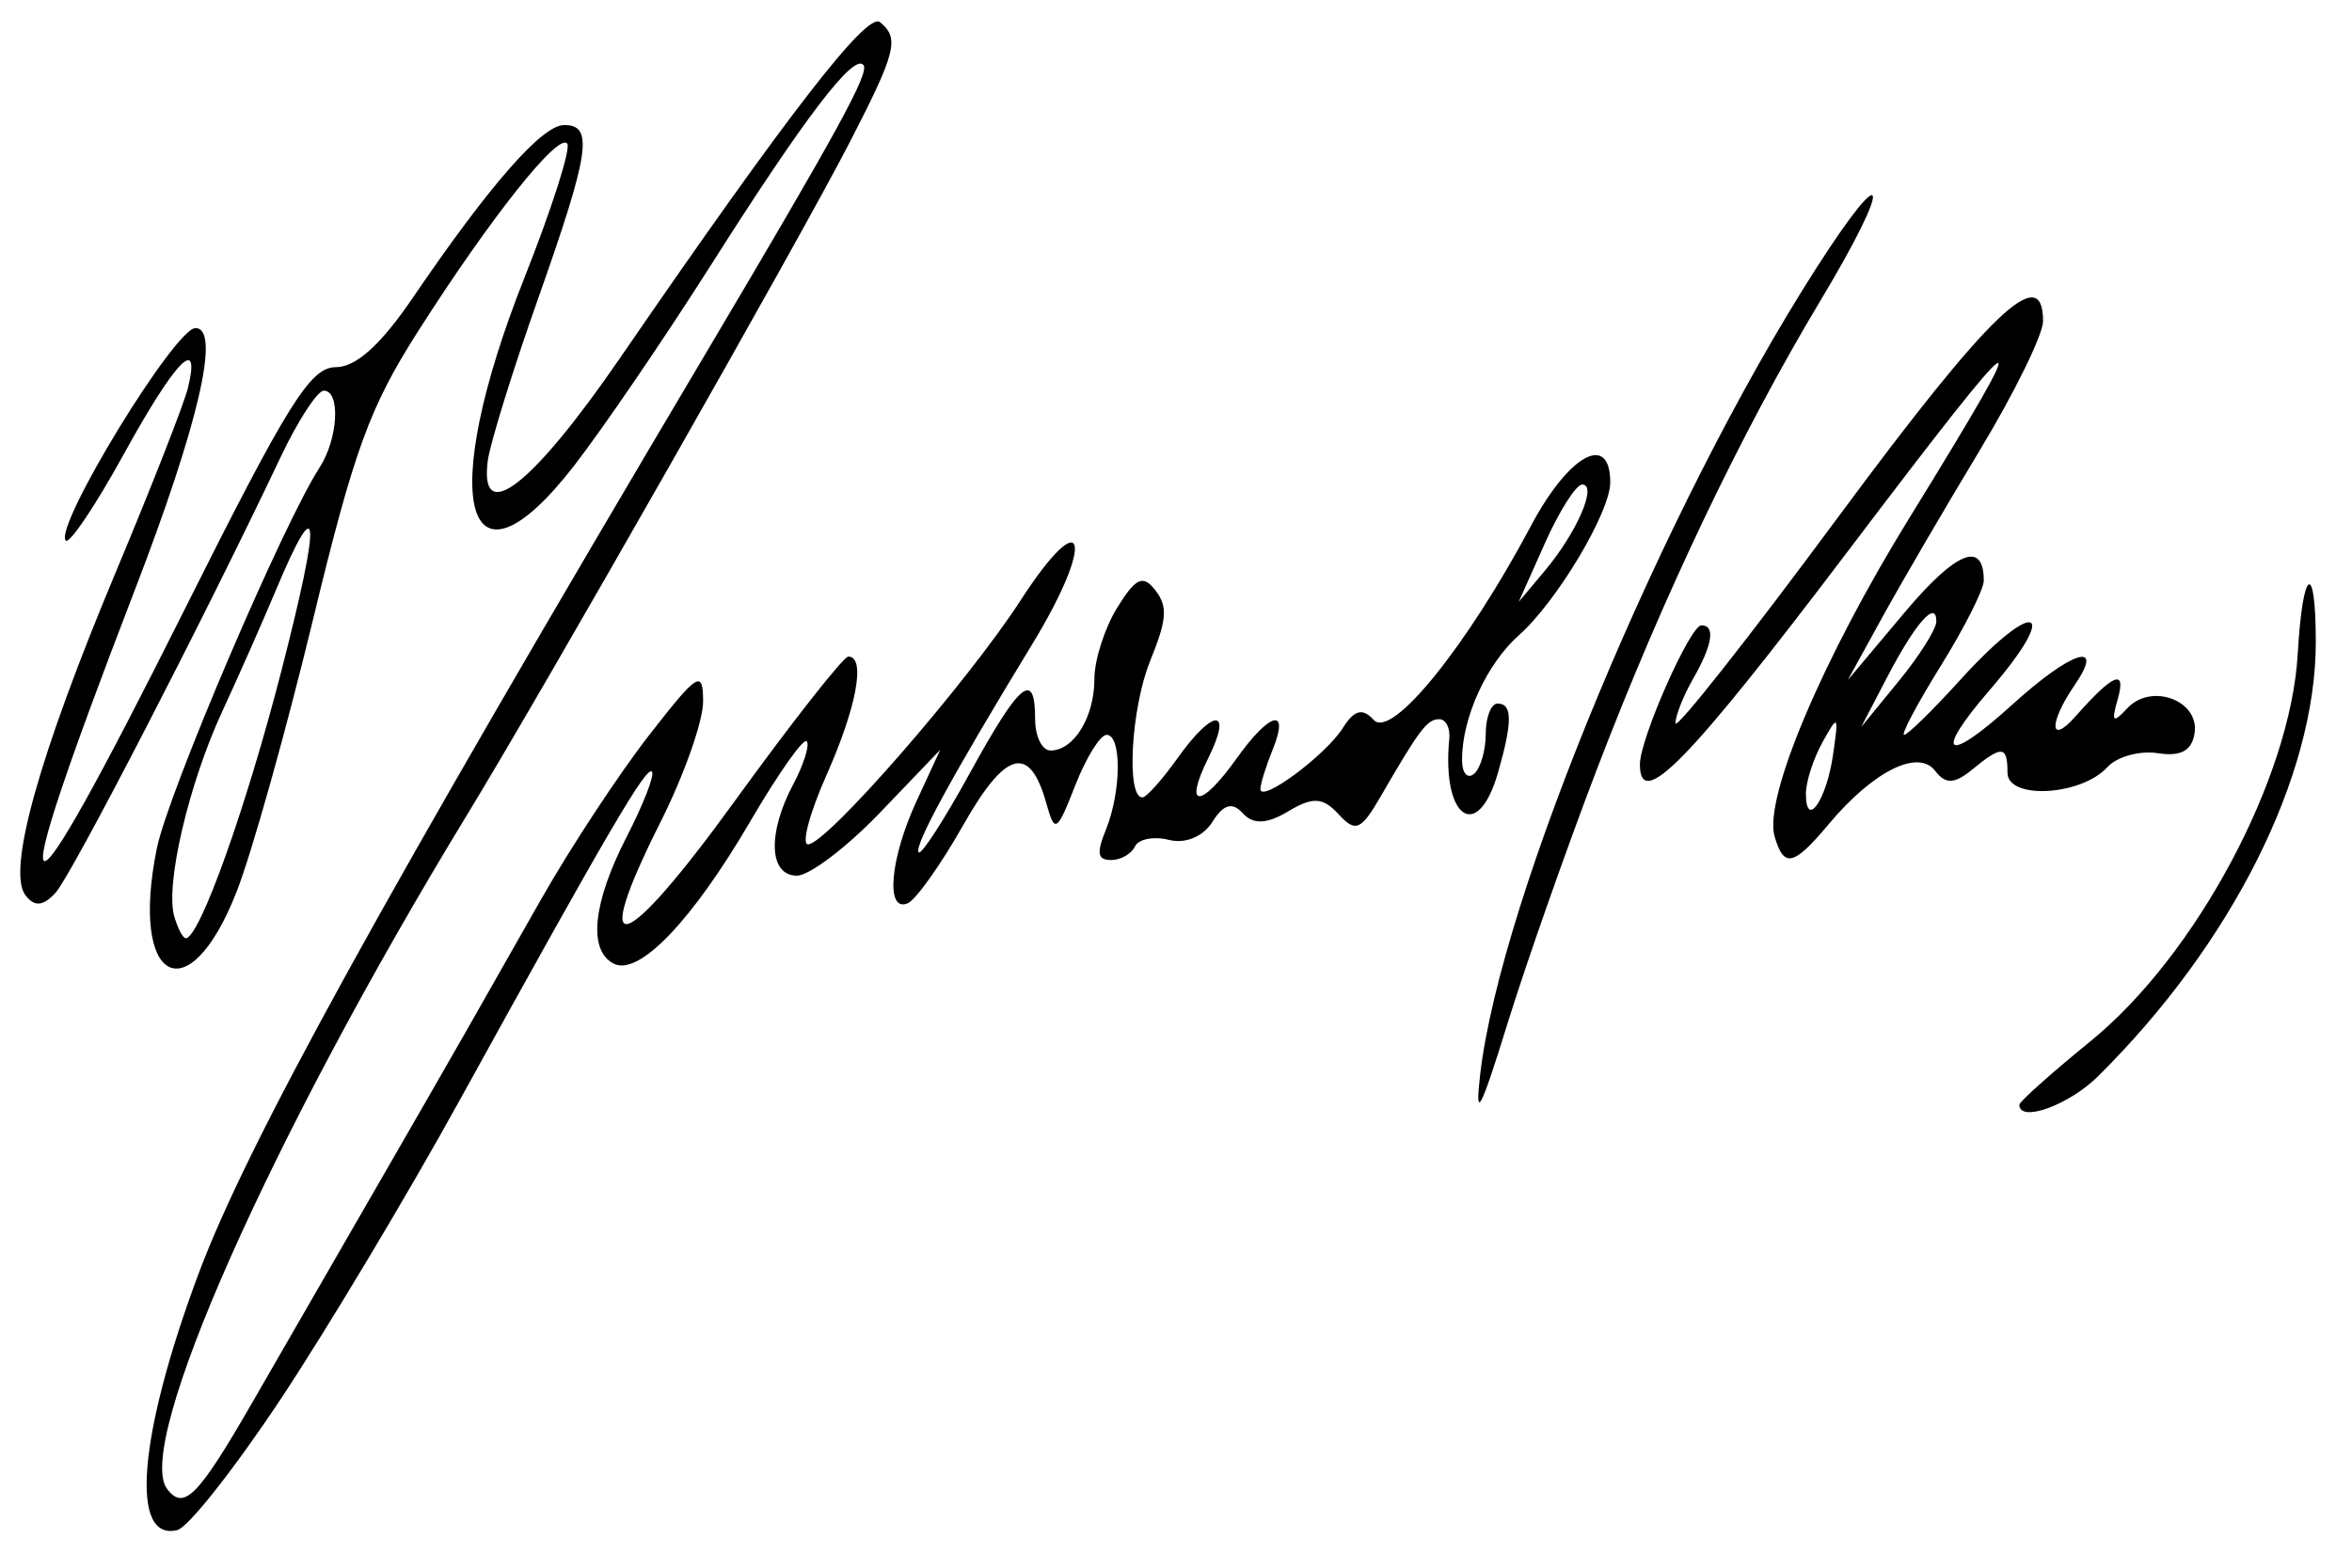 <svg xmlns="http://www.w3.org/2000/svg" width="600" height="400" version="1.0"><path d="m355.49 268.531 100 50-100-50zm-74.579 89.404c3.893-4.453 10.649-13.003 15.012-19 12.566-17.27 15.82-21.483 16.257-21.046.225.224-.739 2.098-2.141 4.165-2.862 4.217-3.27 7.264-1.085 8.102 2.12.814 6.6-2.727 11.523-9.11 2.362-3.06 4.502-5.358 4.756-5.105.253.254-.26 1.49-1.142 2.748-2.196 3.136-2.053 5.842.309 5.842 1.05 0 4.2-1.81 6.999-4.022l5.088-4.023-1.995 3.273c-2.246 3.683-2.644 7.144-.753 6.539.688-.22 2.792-2.463 4.676-4.985 3.583-4.796 5.612-5.206 7.015-1.415.721 1.952.882 1.877 2.442-1.139.918-1.775 2.107-3.228 2.643-3.228 1.283 0 1.247 3.623-.06 6.066-.807 1.506-.71 1.934.44 1.934.812 0 1.717-.39 2.012-.866.294-.476 1.585-.665 2.87-.42 1.377.264 2.876-.206 3.656-1.146.946-1.14 1.679-1.296 2.577-.55.876.727 2.036.686 3.838-.135 2.05-.935 2.92-.896 4.226.188 1.427 1.184 1.894 1.037 3.53-1.103 3.313-4.338 3.944-4.968 4.969-4.968.552 0 .931.563.842 1.25-.66 5.076 2.384 6.697 4.1 2.185 1.239-3.26 1.232-4.435-.026-4.435-.55 0-1 .874-1 1.941 0 1.068-.45 2.22-1 2.56-.55.34-1-.063-1-.895 0-2.706 2.066-6.134 4.812-7.984 3.186-2.146 7.688-7.86 7.688-9.755 0-3.228-3.485-1.789-6.674 2.757-5.44 7.754-11.763 13.673-13.27 12.422-.943-.782-1.643-.645-2.6.508-1.451 1.748-6.956 4.84-6.956 3.906 0-.325.466-1.462 1.036-2.525 1.457-2.723-.244-2.406-3.036.565-3.03 3.227-4.522 3.227-2.408 0 2.117-3.23.443-3.23-2.592 0-1.291 1.375-2.622 2.5-2.956 2.5-1.383 0-.95-5.73.659-8.732 1.413-2.635 1.495-3.466.444-4.5-1.043-1.026-1.656-.818-3.218 1.093-1.06 1.298-1.929 3.346-1.929 4.55 0 2.447-1.727 4.59-3.7 4.59-.715 0-1.3-.9-1.3-2 0-3.185-1.284-2.381-5.504 3.442-2.169 2.994-4.113 5.273-4.32 5.066-.408-.408 2.833-4.907 9.594-13.322 5.35-6.656 4.46-9.166-.99-2.791-4.516 5.283-16.376 15.604-17.931 15.604-.571 0 .13-1.992 1.556-4.428 2.546-4.343 3.331-7.568 1.845-7.576-.412-.002-4.73 4.16-9.595 9.25-9.478 9.917-12.352 10.525-6.243 1.32 1.974-2.972 3.588-6.435 3.588-7.693 0-2.07-.439-1.861-4.576 2.169-2.518 2.452-6.603 7.158-9.078 10.458-2.476 3.3-5.344 7.125-6.373 8.5-1.03 1.375-4.614 6.1-7.966 10.5-3.352 4.4-7.864 10.33-10.028 13.178-4.564 6.005-5.769 6.932-7.18 5.52-2.807-2.806 8.776-22.542 25.255-43.035 6.66-8.28 28.066-36.794 32.301-43.025 3.933-5.785 4.224-6.662 2.558-7.692-1.09-.674-7.815 5.911-21.913 21.461-7.393 8.156-11.87 10.8-11.163 6.593.185-1.1 2.097-5.775 4.25-10.388 4.365-9.357 4.71-11.124 2.163-11.085-1.868.03-6.277 3.85-12.734 11.038-2.709 3.016-4.789 4.435-6.5 4.435-2.139 0-4.047 2.319-12.748 15.494-14.409 21.818-15.728 21.442-4.219-1.203 5.408-10.64 7.29-16.79 5.139-16.79-1.726 0-11.902 12.619-10.946 13.574.286.286 2.486-2.188 4.89-5.498 4.354-5.998 6.519-7.7 5.43-4.27-.315.992-3.046 6.28-6.069 11.75-6.492 11.746-9.216 19.12-7.645 20.69.757.758 1.497.712 2.544-.156 1.345-1.117 12.478-17.45 18.976-27.84 1.462-2.338 3.102-4.25 3.645-4.25 1.436 0 1.209 3.083-.363 4.92-3.083 3.604-12.754 20.755-13.715 24.324-2.318 8.606 2.67 10.646 6.738 2.755 1.276-2.475 4.159-10.259 6.407-17.298 3.49-10.93 4.787-13.63 8.884-18.5 6.12-7.274 11.843-12.728 12.58-11.991.316.316-1.309 4.171-3.61 8.568-7.437 14.204-5.057 21.045 4.182 12.022 2.422-2.365 7.606-8.126 11.52-12.8 7.93-9.473 12.09-13.608 12.89-12.809.503.503-2.127 4.146-13.27 18.383-27.356 34.948-38.725 50.585-42.814 58.884-5.073 10.296-5.816 17.147-1.773 16.365.921-.178 4.86-3.967 8.753-8.42zm-9.02-30.799c-.776-2.022 1.22-8.48 4.048-13.105 1.345-2.2 3.363-5.657 4.484-7.682 3.718-6.717 3.903-4.929.522 5.032-2.994 8.82-6.922 17.15-8.086 17.15-.238 0-.673-.628-.968-1.395zm115.587-23.855c1.215-2.062 2.63-3.75 3.145-3.75 1.309 0-.447 3.07-3.151 5.511l-2.203 1.99 2.209-3.75zm4.372 14.475c5.63-11.147 12.149-21.503 18.896-30.02 6.101-7.7 5.755-9.298-.429-1.98-12.857 15.217-26.582 40.191-28.3 51.495-.456 2.999.017 2.333 2.287-3.22 1.574-3.85 4.97-11.174 7.546-16.275zm42.255 19.612c11.29-8.466 18.382-19.172 18.384-27.753 0-5.318-1.112-4.779-1.524.738-.593 7.952-8.569 19.261-17.45 24.743-3.314 2.046-6.026 3.88-6.026 4.077 0 1.168 4.167.03 6.616-1.805zm-22.67-16.148c3.725-3.37 7.533-4.81 8.957-3.386.863.863 1.633.844 3.109-.078 2.517-1.572 2.988-1.542 2.988.192 0 1.745 6.211 1.483 8.425-.354.808-.671 2.723-1.072 4.254-.891 1.946.23 2.88-.16 3.101-1.292.407-2.082-3.653-3.22-5.665-1.588-1.237 1.004-1.375.903-.813-.594.733-1.956-.392-1.604-3.552 1.11-2.22 1.906-2.29.447-.095-1.979 2.627-2.902-.227-2.219-5.295 1.268-5.547 3.816-6.671 3.262-1.893-.933 6.133-5.385 3.902-5.985-2.467-.664-2.304 1.925-4.425 3.5-4.715 3.5-.289 0 1.104-1.988 3.095-4.418s3.62-4.879 3.62-5.441c0-2.597-2.34-1.876-6.71 2.066l-4.76 4.293 2.902-4c1.597-2.2 5.303-7.013 8.236-10.696 2.933-3.684 5.332-7.396 5.332-8.25 0-3.84-4.463-.606-17.25 12.495-7.562 7.75-13.75 13.694-13.75 13.211 0-.482.661-1.751 1.469-2.819 1.659-2.193 1.918-3.44.716-3.44-.954 0-5.185 7.25-5.185 8.885 0 3.021 4.038-.116 17.552-13.636 15.469-15.475 16.326-15.824 5.158-2.096-7.311 8.985-12.287 17.899-11.352 20.334.786 2.05 1.593 1.91 4.588-.8zm-1.946-1.939c0-.752.633-2.232 1.406-3.29 1.314-1.796 1.371-1.742.88.824-.556 2.912-2.286 4.778-2.286 2.466zm6.877-7.47c2.373-3.446 4.123-4.943 4.123-3.526 0 .48-1.426 2.194-3.17 3.81l-3.17 2.936 2.216-3.22z" style="fill:#000;fill-opacity:1;stroke:none;stroke-opacity:1" transform="matrix(3.025 0 0 3.992 -778.013 -1072.1)"/></svg>